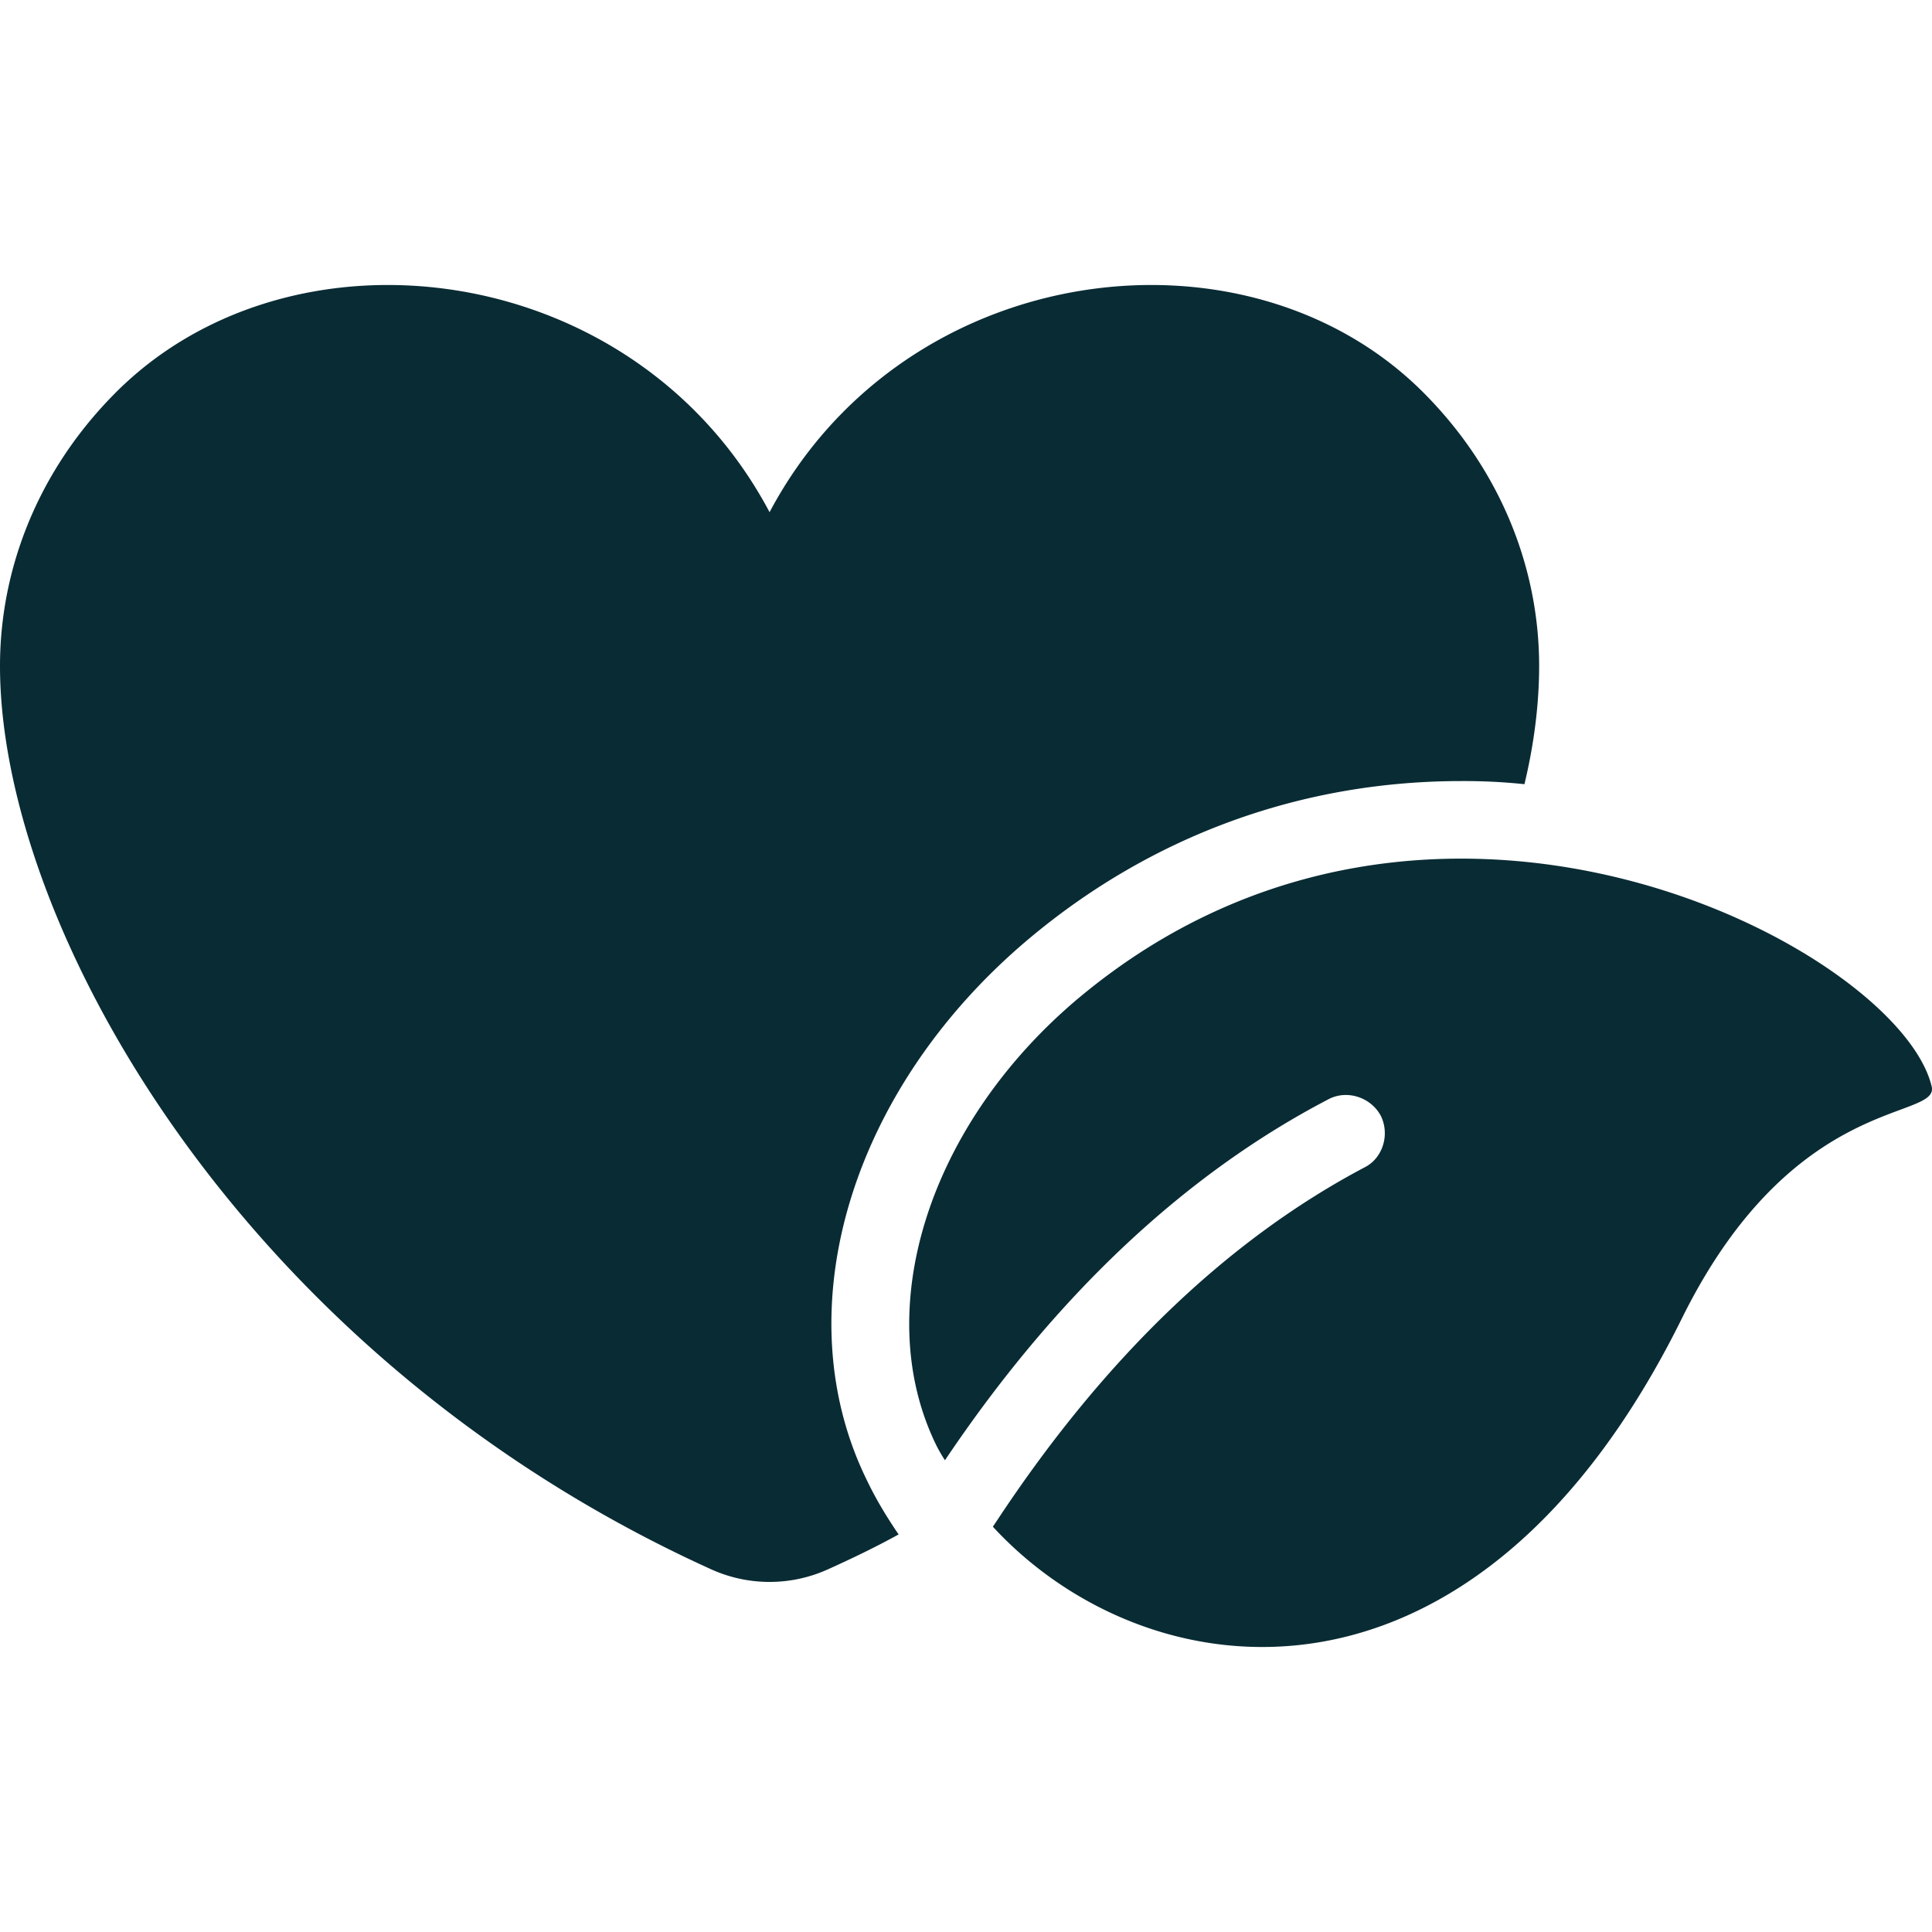 <svg xmlns="http://www.w3.org/2000/svg" version="1.1" xmlns:xlink="http://www.w3.org/1999/xlink" width="512" height="512" x="0" y="0" viewBox="0 0 64 64" style="enable-background:new 0 0 512 512" xml:space="preserve" class=""><g><path d="M50.986 22.06c0 1.204-.154 2.534-.487 3.917a19.187 19.187 0 0 0-2.098-.103c-5.273 0-10.213 1.792-14.283 5.196-5.938 4.966-8.164 12.337-5.4 17.968.307.64.665 1.229 1.05 1.792-.743.41-1.536.793-2.33 1.151a4.69 4.69 0 0 1-3.89 0C7.986 44.917 0 30.661 0 22.061c0-3.251 1.28-6.45 3.737-8.959 5.836-5.989 17.277-4.581 21.756 3.865 4.479-8.446 15.92-9.854 21.756-3.865 2.457 2.509 3.737 5.708 3.737 8.959zm-15.23 10.981c-5.016 4.198-6.936 10.366-4.735 14.845.077.154.18.333.282.487 3.66-5.452 7.934-9.47 12.695-11.954.615-.332 1.408-.076 1.74.538.308.614.077 1.408-.537 1.715-4.505 2.38-8.574 6.27-12.106 11.595l-.205.307c5.093 5.528 15.946 7.013 22.83-6.911 3.712-7.5 8.55-6.527 8.268-7.679-1.1-4.555-16.509-12.72-28.231-2.943z" fill="#092b34" opacity="1" data-original="#000000" class=""></path></g></svg>